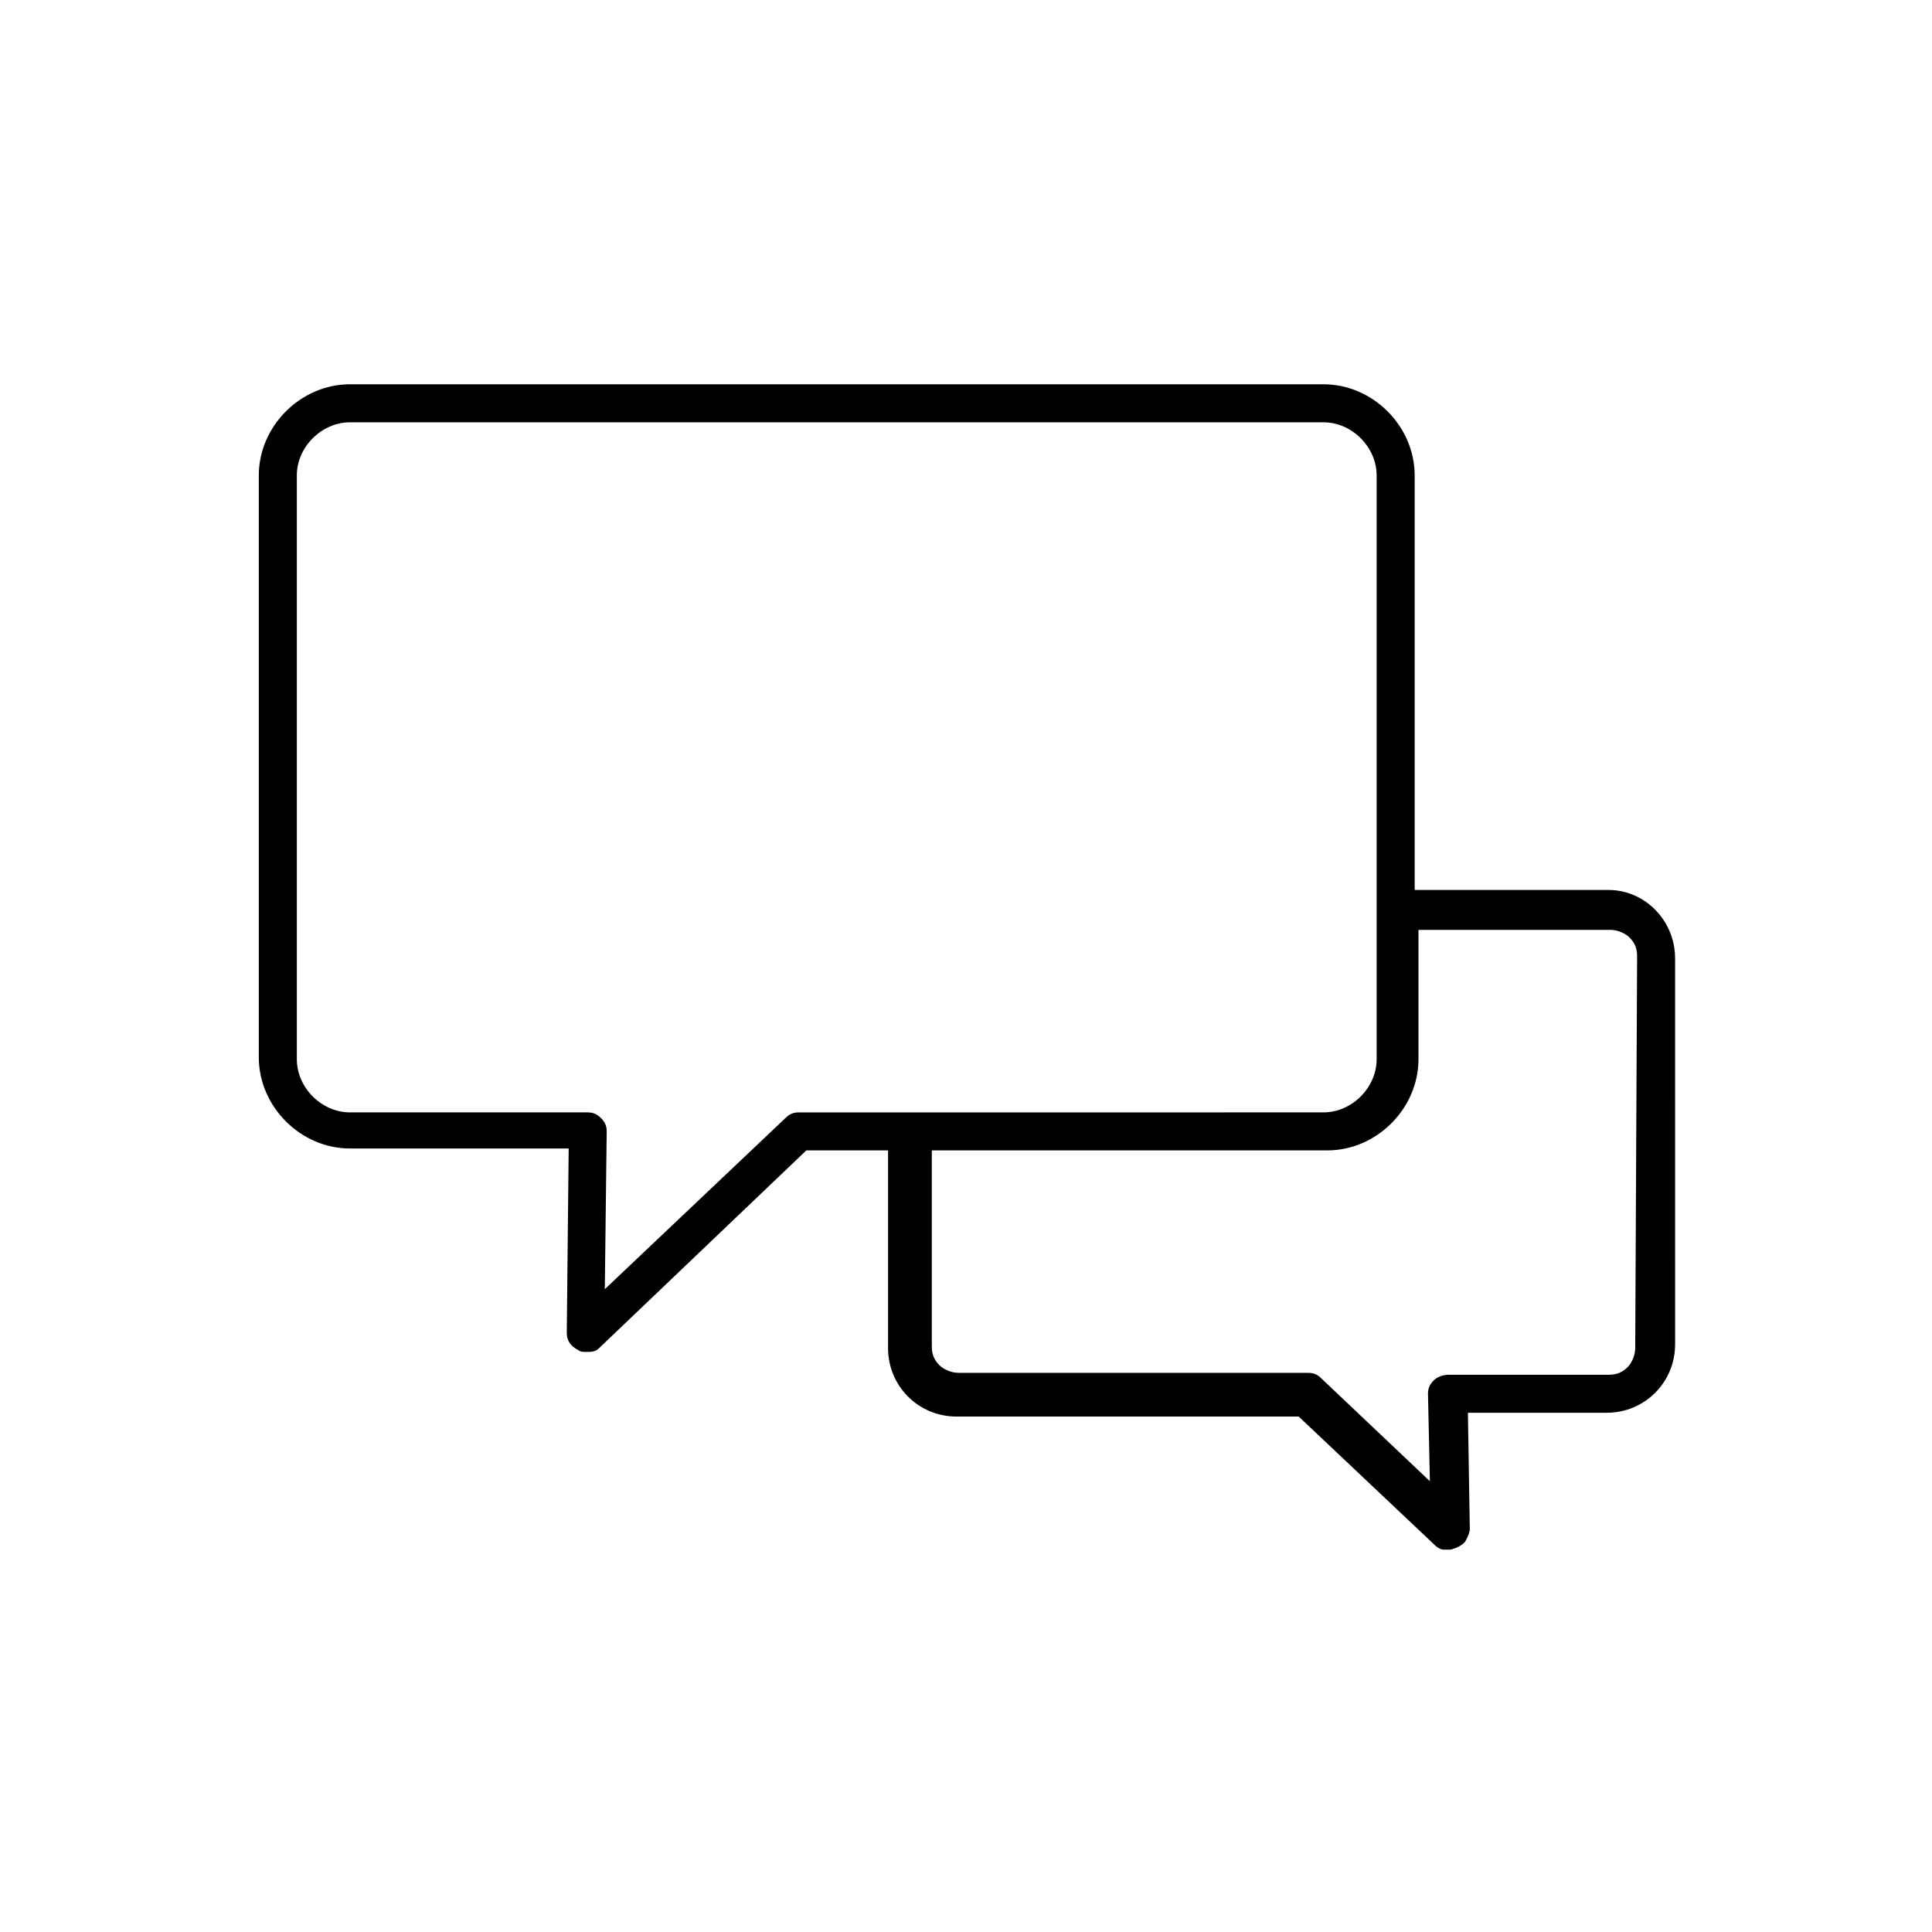 <?xml version="1.0" encoding="UTF-8"?>
<!-- Uploaded to: SVG Repo, www.svgrepo.com, Generator: SVG Repo Mixer Tools -->
<svg fill="#000000" width="800px" height="800px" version="1.1" viewBox="144 144 512 512" xmlns="http://www.w3.org/2000/svg">
 <path d="m570.29 379.85h-51.387v-109.83c0-13.098-11.082-24.184-24.184-24.184h-257.95c-13.098 0-24.184 11.082-24.184 24.184v154.16c0 13.098 11.082 24.184 24.184 24.184h57.938l-0.504 48.871c0 2.016 1.008 3.527 3.023 4.535 0.504 0.504 1.512 0.504 2.016 0.504 1.512 0 2.519 0 3.527-1.008l54.914-52.395h21.664v52.395c0 10.078 8.062 18.137 18.137 18.137h90.688l36.273 34.258c0.504 0.504 1.512 1.008 2.016 1.008h1.512 0.504l1.512-0.504c1.008-0.504 2.016-1.008 2.519-2.016 0.504-1.008 1.008-2.016 1.008-3.023l-0.504-30.73h36.777c10.078 0 18.137-8.062 18.137-18.137l-0.004-102.27c0-10.078-8.059-18.137-17.633-18.137zm-214.62 58.945c-1.512 0-2.519 0.504-3.527 1.512l-47.863 45.344 0.504-41.816c0-1.512-0.504-2.519-1.512-3.527-1.008-1.008-2.016-1.512-3.527-1.512h-62.973c-7.559 0-14.105-6.551-14.105-14.105l-0.004-154.67c0-7.559 6.551-14.105 14.105-14.105h257.95c7.559 0 14.105 6.551 14.105 14.105v154.67c0 7.559-6.551 14.105-14.105 14.105 0.004 0.004-139.05 0.004-139.05 0.004zm221.68 62.473c0 2.016-1.008 4.031-2.016 5.039-1.512 1.512-3.023 2.016-5.039 2.016h-42.32c-1.512 0-3.023 0.504-4.031 1.512-1.008 1.008-1.512 2.016-1.512 3.527l0.504 23.176-28.719-27.207c-1.008-1.008-2.016-1.512-3.527-1.512l-92.695-0.004c-2.016 0-4.031-1.008-5.039-2.016-1.512-1.512-2.016-3.023-2.016-5.039v-51.891h104.79c13.098 0 24.184-11.082 24.184-24.184v-34.258h50.883c2.016 0 4.031 1.008 5.039 2.016 1.512 1.512 2.016 3.023 2.016 5.039z"/>
</svg>